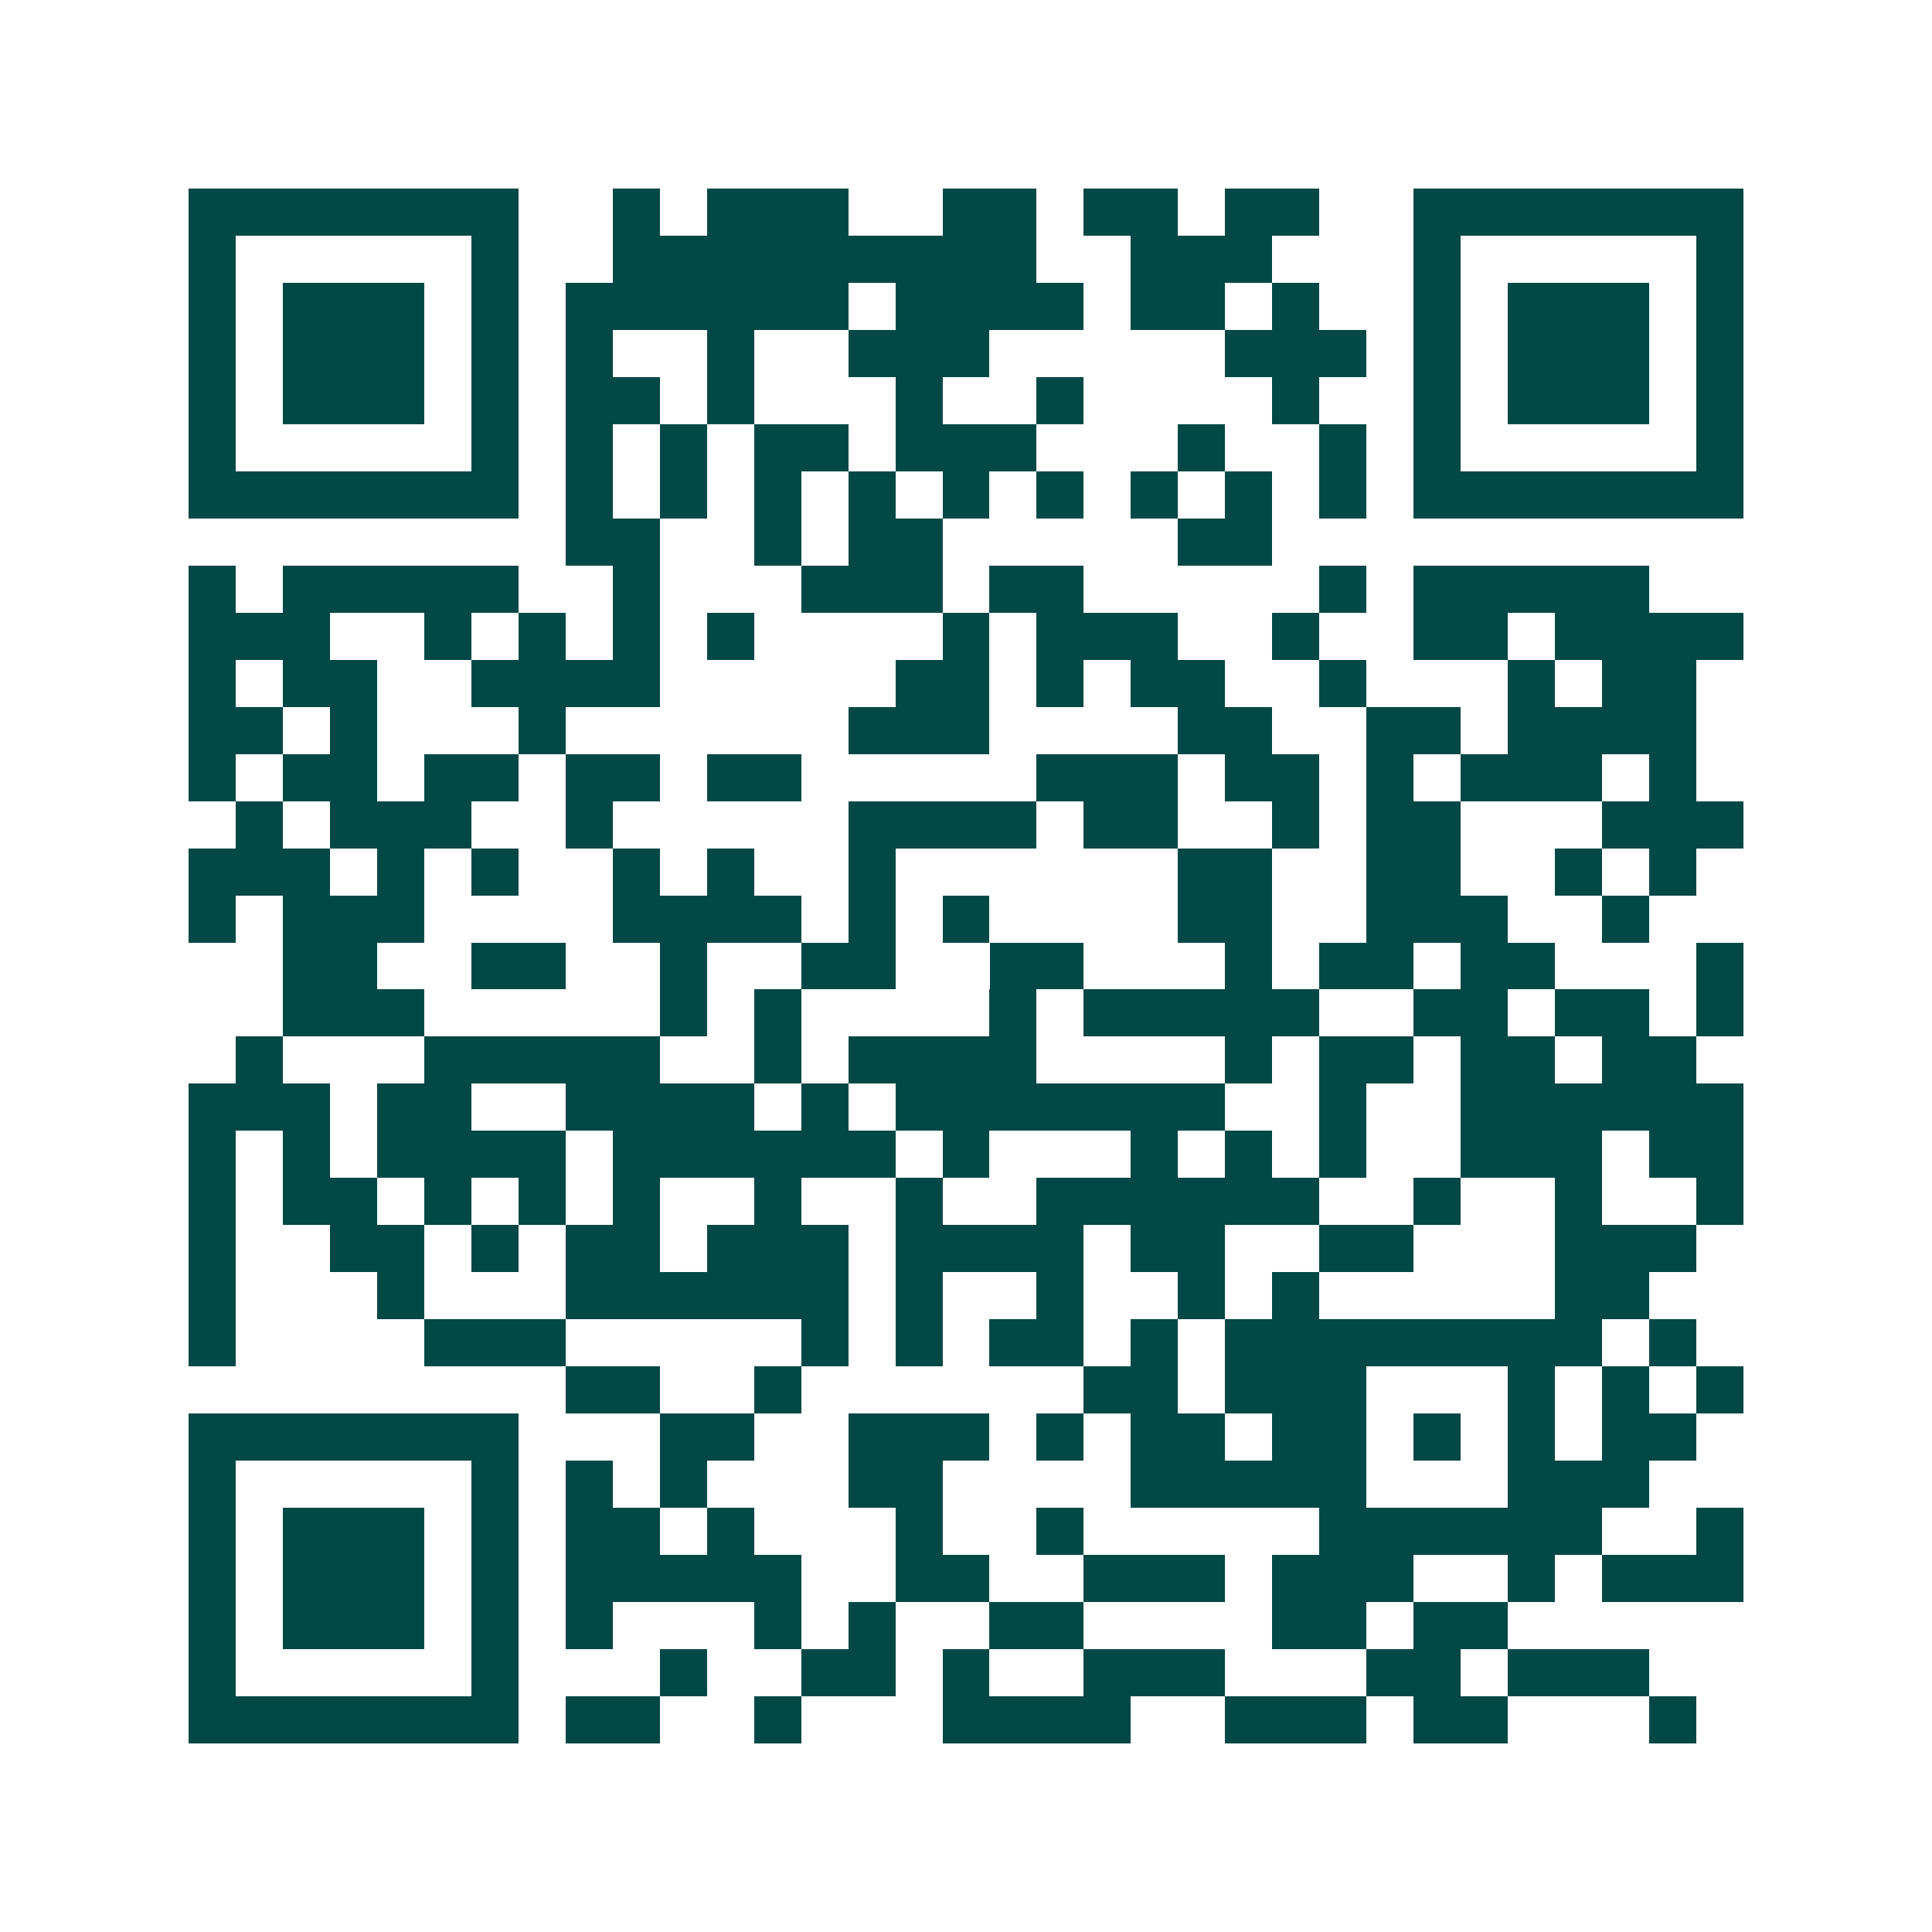 <svg xmlns="http://www.w3.org/2000/svg" width="200" height="200" viewBox="0 0 41 41" shape-rendering="crispEdges"><path fill="#ffffff" d="M0 0h41v41H0z"/><path stroke="#014847" d="M4 4.5h7m2 0h1m1 0h3m2 0h2m1 0h2m1 0h2m2 0h7M4 5.5h1m5 0h1m2 0h9m2 0h3m3 0h1m5 0h1M4 6.5h1m1 0h3m1 0h1m1 0h6m1 0h4m1 0h2m1 0h1m2 0h1m1 0h3m1 0h1M4 7.5h1m1 0h3m1 0h1m1 0h1m2 0h1m2 0h3m5 0h3m1 0h1m1 0h3m1 0h1M4 8.5h1m1 0h3m1 0h1m1 0h2m1 0h1m3 0h1m2 0h1m4 0h1m2 0h1m1 0h3m1 0h1M4 9.5h1m5 0h1m1 0h1m1 0h1m1 0h2m1 0h3m3 0h1m2 0h1m1 0h1m5 0h1M4 10.5h7m1 0h1m1 0h1m1 0h1m1 0h1m1 0h1m1 0h1m1 0h1m1 0h1m1 0h1m1 0h7M12 11.5h2m2 0h1m1 0h2m5 0h2M4 12.5h1m1 0h5m2 0h1m3 0h3m1 0h2m5 0h1m1 0h5M4 13.5h3m2 0h1m1 0h1m1 0h1m1 0h1m4 0h1m1 0h3m2 0h1m2 0h2m1 0h4M4 14.5h1m1 0h2m2 0h4m5 0h2m1 0h1m1 0h2m2 0h1m3 0h1m1 0h2M4 15.5h2m1 0h1m3 0h1m6 0h3m4 0h2m2 0h2m1 0h4M4 16.5h1m1 0h2m1 0h2m1 0h2m1 0h2m5 0h3m1 0h2m1 0h1m1 0h3m1 0h1M5 17.5h1m1 0h3m2 0h1m5 0h4m1 0h2m2 0h1m1 0h2m3 0h3M4 18.5h3m1 0h1m1 0h1m2 0h1m1 0h1m2 0h1m6 0h2m2 0h2m2 0h1m1 0h1M4 19.5h1m1 0h3m4 0h4m1 0h1m1 0h1m4 0h2m2 0h3m2 0h1M6 20.5h2m2 0h2m2 0h1m2 0h2m2 0h2m3 0h1m1 0h2m1 0h2m3 0h1M6 21.5h3m5 0h1m1 0h1m4 0h1m1 0h5m2 0h2m1 0h2m1 0h1M5 22.5h1m3 0h5m2 0h1m1 0h4m4 0h1m1 0h2m1 0h2m1 0h2M4 23.5h3m1 0h2m2 0h4m1 0h1m1 0h7m2 0h1m2 0h6M4 24.5h1m1 0h1m1 0h4m1 0h6m1 0h1m3 0h1m1 0h1m1 0h1m2 0h3m1 0h2M4 25.5h1m1 0h2m1 0h1m1 0h1m1 0h1m2 0h1m2 0h1m2 0h6m2 0h1m2 0h1m2 0h1M4 26.5h1m2 0h2m1 0h1m1 0h2m1 0h3m1 0h4m1 0h2m2 0h2m3 0h3M4 27.5h1m3 0h1m3 0h6m1 0h1m2 0h1m2 0h1m1 0h1m5 0h2M4 28.5h1m4 0h3m5 0h1m1 0h1m1 0h2m1 0h1m1 0h8m1 0h1M12 29.5h2m2 0h1m6 0h2m1 0h3m3 0h1m1 0h1m1 0h1M4 30.5h7m3 0h2m2 0h3m1 0h1m1 0h2m1 0h2m1 0h1m1 0h1m1 0h2M4 31.5h1m5 0h1m1 0h1m1 0h1m3 0h2m4 0h5m3 0h3M4 32.5h1m1 0h3m1 0h1m1 0h2m1 0h1m3 0h1m2 0h1m5 0h6m2 0h1M4 33.5h1m1 0h3m1 0h1m1 0h5m2 0h2m2 0h3m1 0h3m2 0h1m1 0h3M4 34.5h1m1 0h3m1 0h1m1 0h1m3 0h1m1 0h1m2 0h2m4 0h2m1 0h2M4 35.5h1m5 0h1m3 0h1m2 0h2m1 0h1m2 0h3m3 0h2m1 0h3M4 36.5h7m1 0h2m2 0h1m3 0h4m2 0h3m1 0h2m3 0h1"/></svg>
